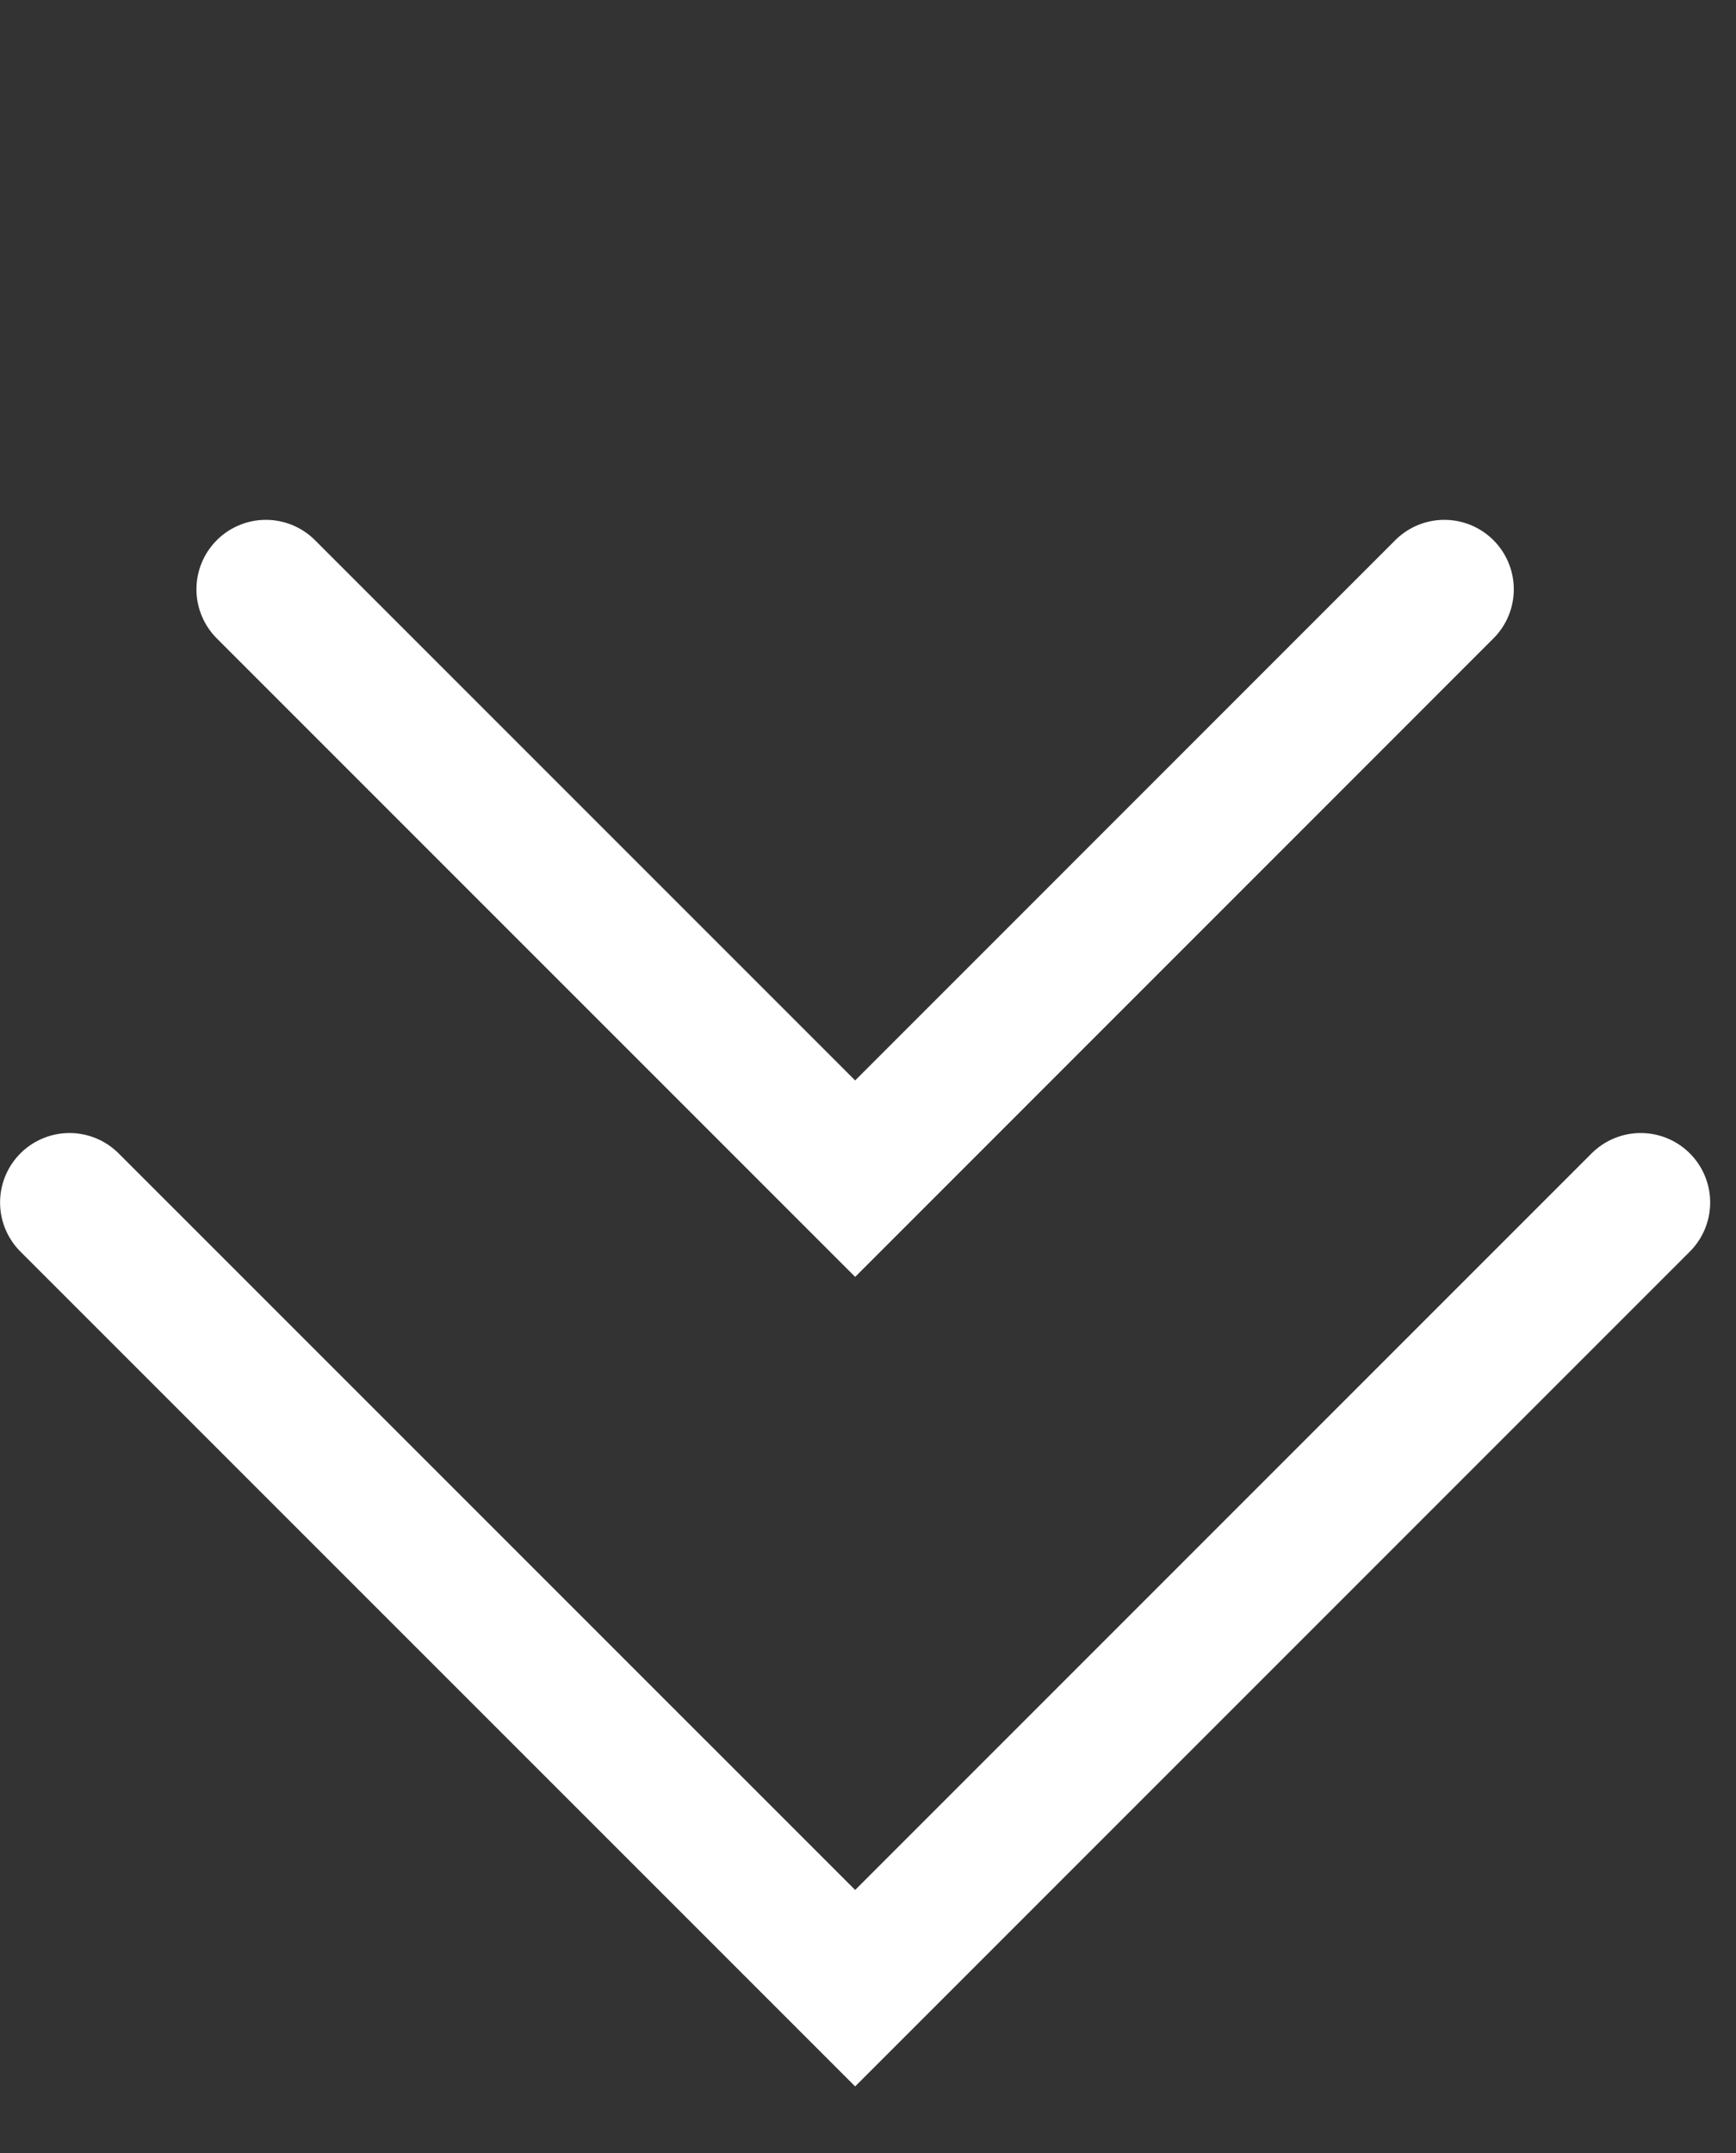 <svg width="25" height="31" viewBox="0 0 25 31" fill="none" xmlns="http://www.w3.org/2000/svg">
<rect x="0" y="0" width="25" height="31" fill="#333333" stroke="none"/>
<path d="M20.8 8.485L12.315 16.971L3.829 8.485" stroke="white" stroke-width="2" stroke-linecap="round"/>
<path d="M23.628 17.314L12.315 28.627L1.001 17.314" stroke="white" stroke-width="2" stroke-linecap="round"/>
</svg>

